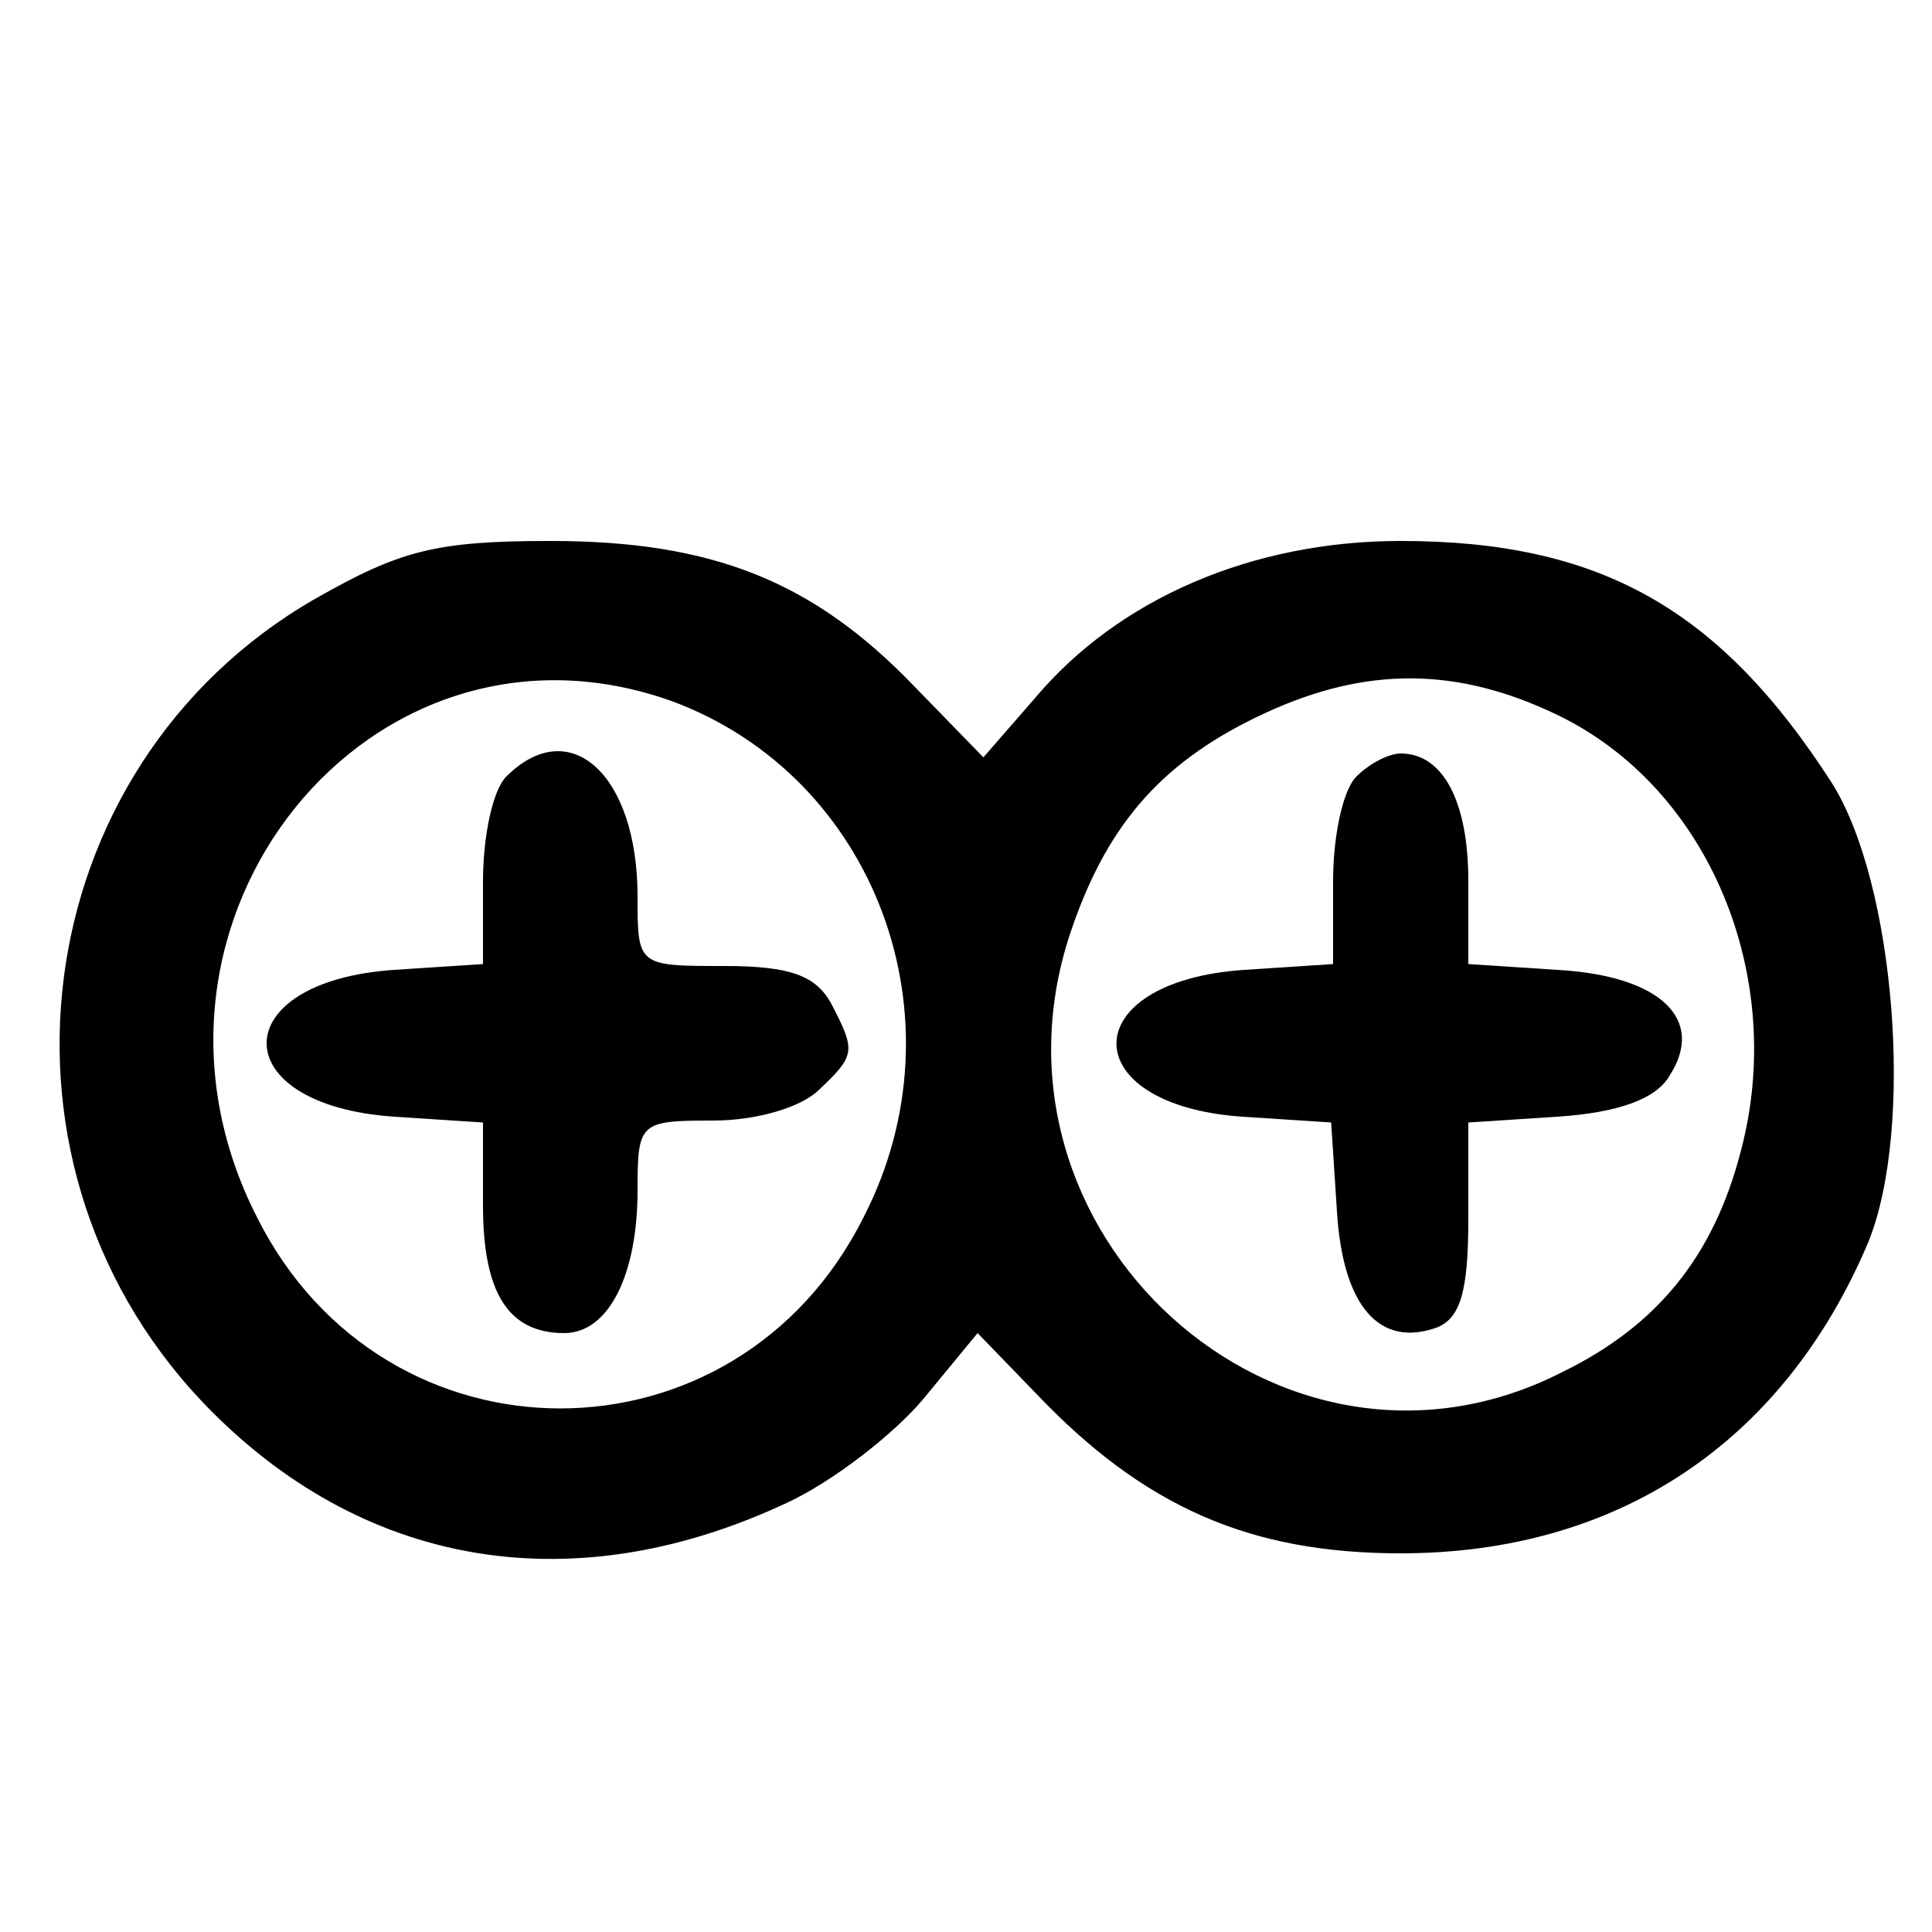 <?xml version="1.0" standalone="no"?>
<!DOCTYPE svg PUBLIC "-//W3C//DTD SVG 20010904//EN"
 "http://www.w3.org/TR/2001/REC-SVG-20010904/DTD/svg10.dtd">
<svg version="1.0" xmlns="http://www.w3.org/2000/svg"
 width="100pt" height="100pt" viewBox="0 0 100 100"
 preserveAspectRatio="xMidYMid meet">
<g transform="translate(0,100) scale(0.1,-0.1)"
fill="#000000" stroke="none">
<path d="M163 690 c-151 -87 -178 -296 -53 -421 81 -81 188 -98 297 -47 24 11
56 36 71 54 l28 34 30 -31 c56 -59 111 -83 189 -83 112 0 198 57 242 161 24
59 14 186 -19 238 -58 90 -120 125 -223 125 -77 0 -146 -30 -189 -81 l-27 -31
-36 37 c-52 54 -104 75 -188 75 -60 0 -78 -5 -122 -30z m185 -53 c105 -39 152
-164 99 -267 -66 -132 -248 -132 -314 0 -78 153 59 323 215 267z m458 -7 c79
-38 119 -136 95 -226 -14 -54 -43 -90 -92 -114 -146 -75 -309 73 -254 230 19
55 48 87 100 111 52 24 99 24 151 -1z"/>
<path d="M262 598 c-7 -7 -12 -31 -12 -54 l0 -43 -46 -3 c-88 -6 -88 -70 0
-76 l46 -3 0 -43 c0 -45 13 -66 42 -66 23 0 38 30 38 74 0 35 1 36 39 36 23 0
46 7 55 16 19 18 19 20 6 45 -8 14 -21 19 -55 19 -45 0 -45 0 -45 36 0 63 -35
95 -68 62z"/>
<path d="M702 598 c-7 -7 -12 -31 -12 -54 l0 -43 -46 -3 c-88 -6 -88 -70 -1
-76 l46 -3 3 -46 c3 -49 22 -71 52 -60 12 5 16 19 16 56 l0 50 46 3 c31 2 51
9 58 21 19 29 -4 52 -58 55 l-46 3 0 43 c0 41 -13 66 -35 66 -6 0 -16 -5 -23
-12z"/>
</g>
</svg>
